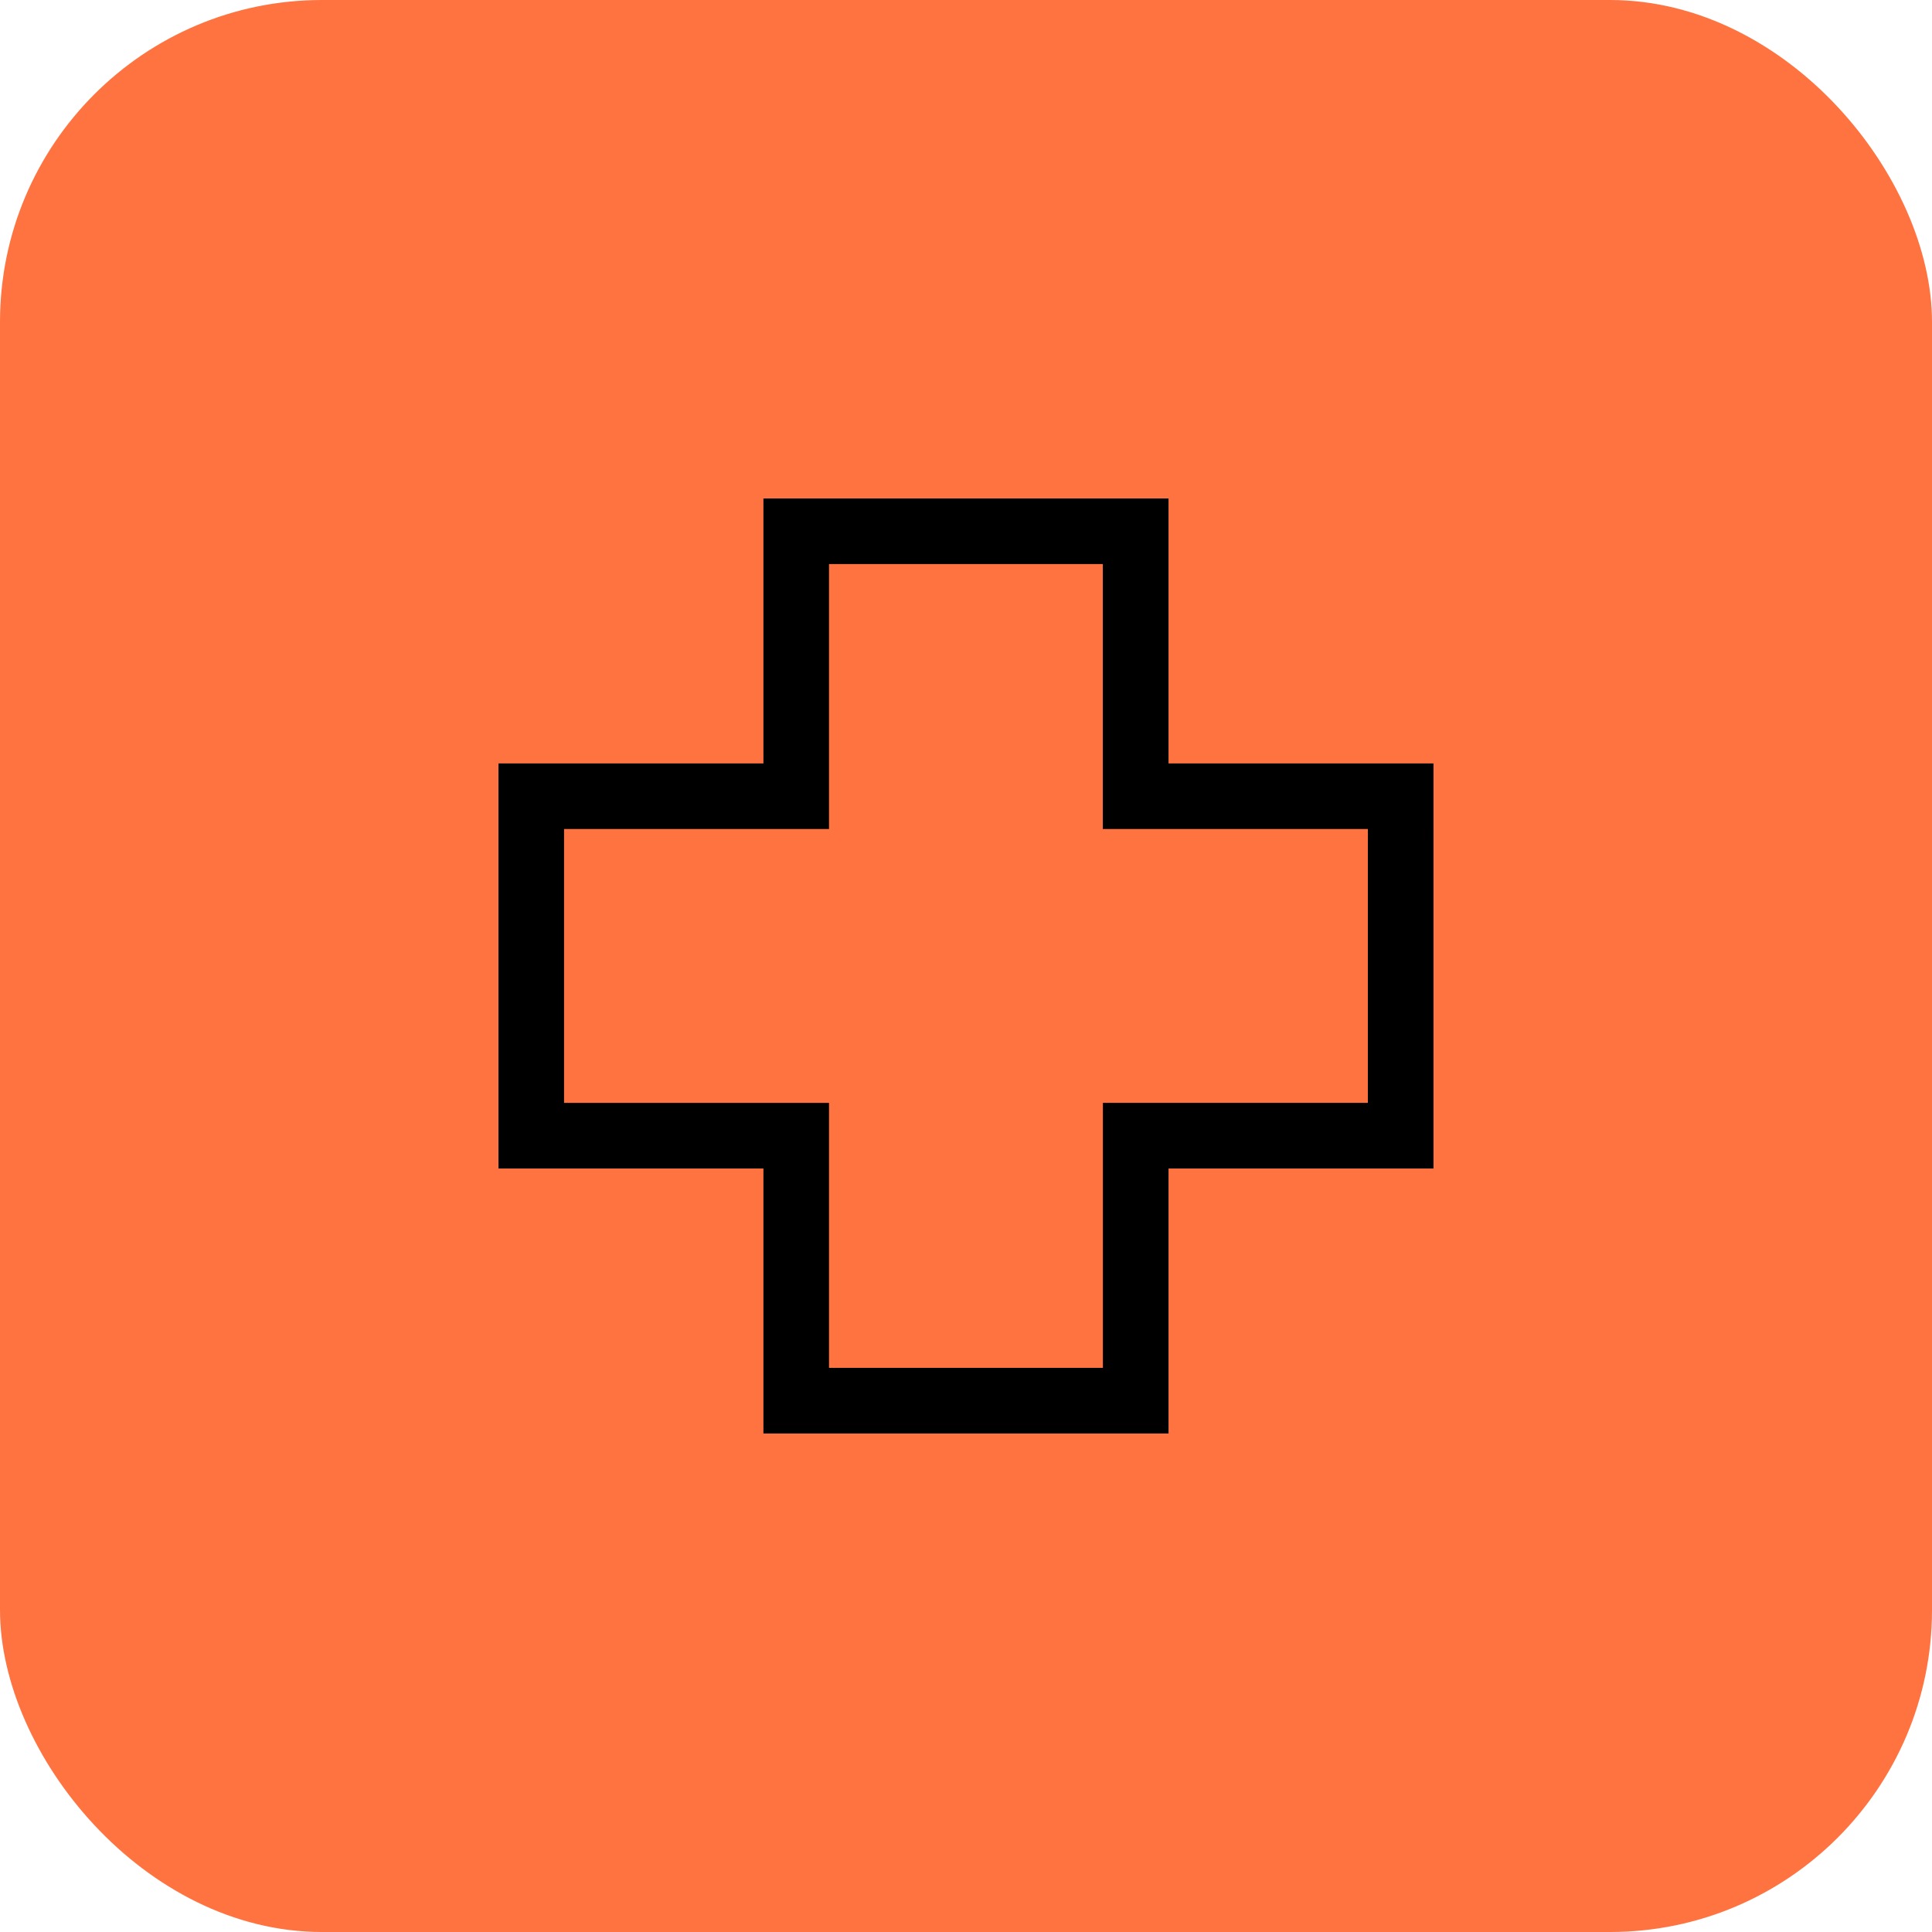 <?xml version="1.0" encoding="UTF-8"?> <svg xmlns="http://www.w3.org/2000/svg" id="Group_5251" data-name="Group 5251" width="42" height="42" viewBox="0 0 42 42"><rect id="Rectangle_2137" data-name="Rectangle 2137" width="42" height="42" rx="7" fill="#ff7340"></rect><path id="Path_12565" data-name="Path 12565" d="M50.667,36.1H41.86v5.76H36.1v8.807h5.76v5.76h8.807v-5.76h5.76V41.86h-5.76V36.1ZM55,49.239h-5.76V55H43.286v-5.76h-5.76V43.286h5.76v-5.76h5.952v5.76H55Z" transform="translate(-25.264 -25.264)"></path></svg> 